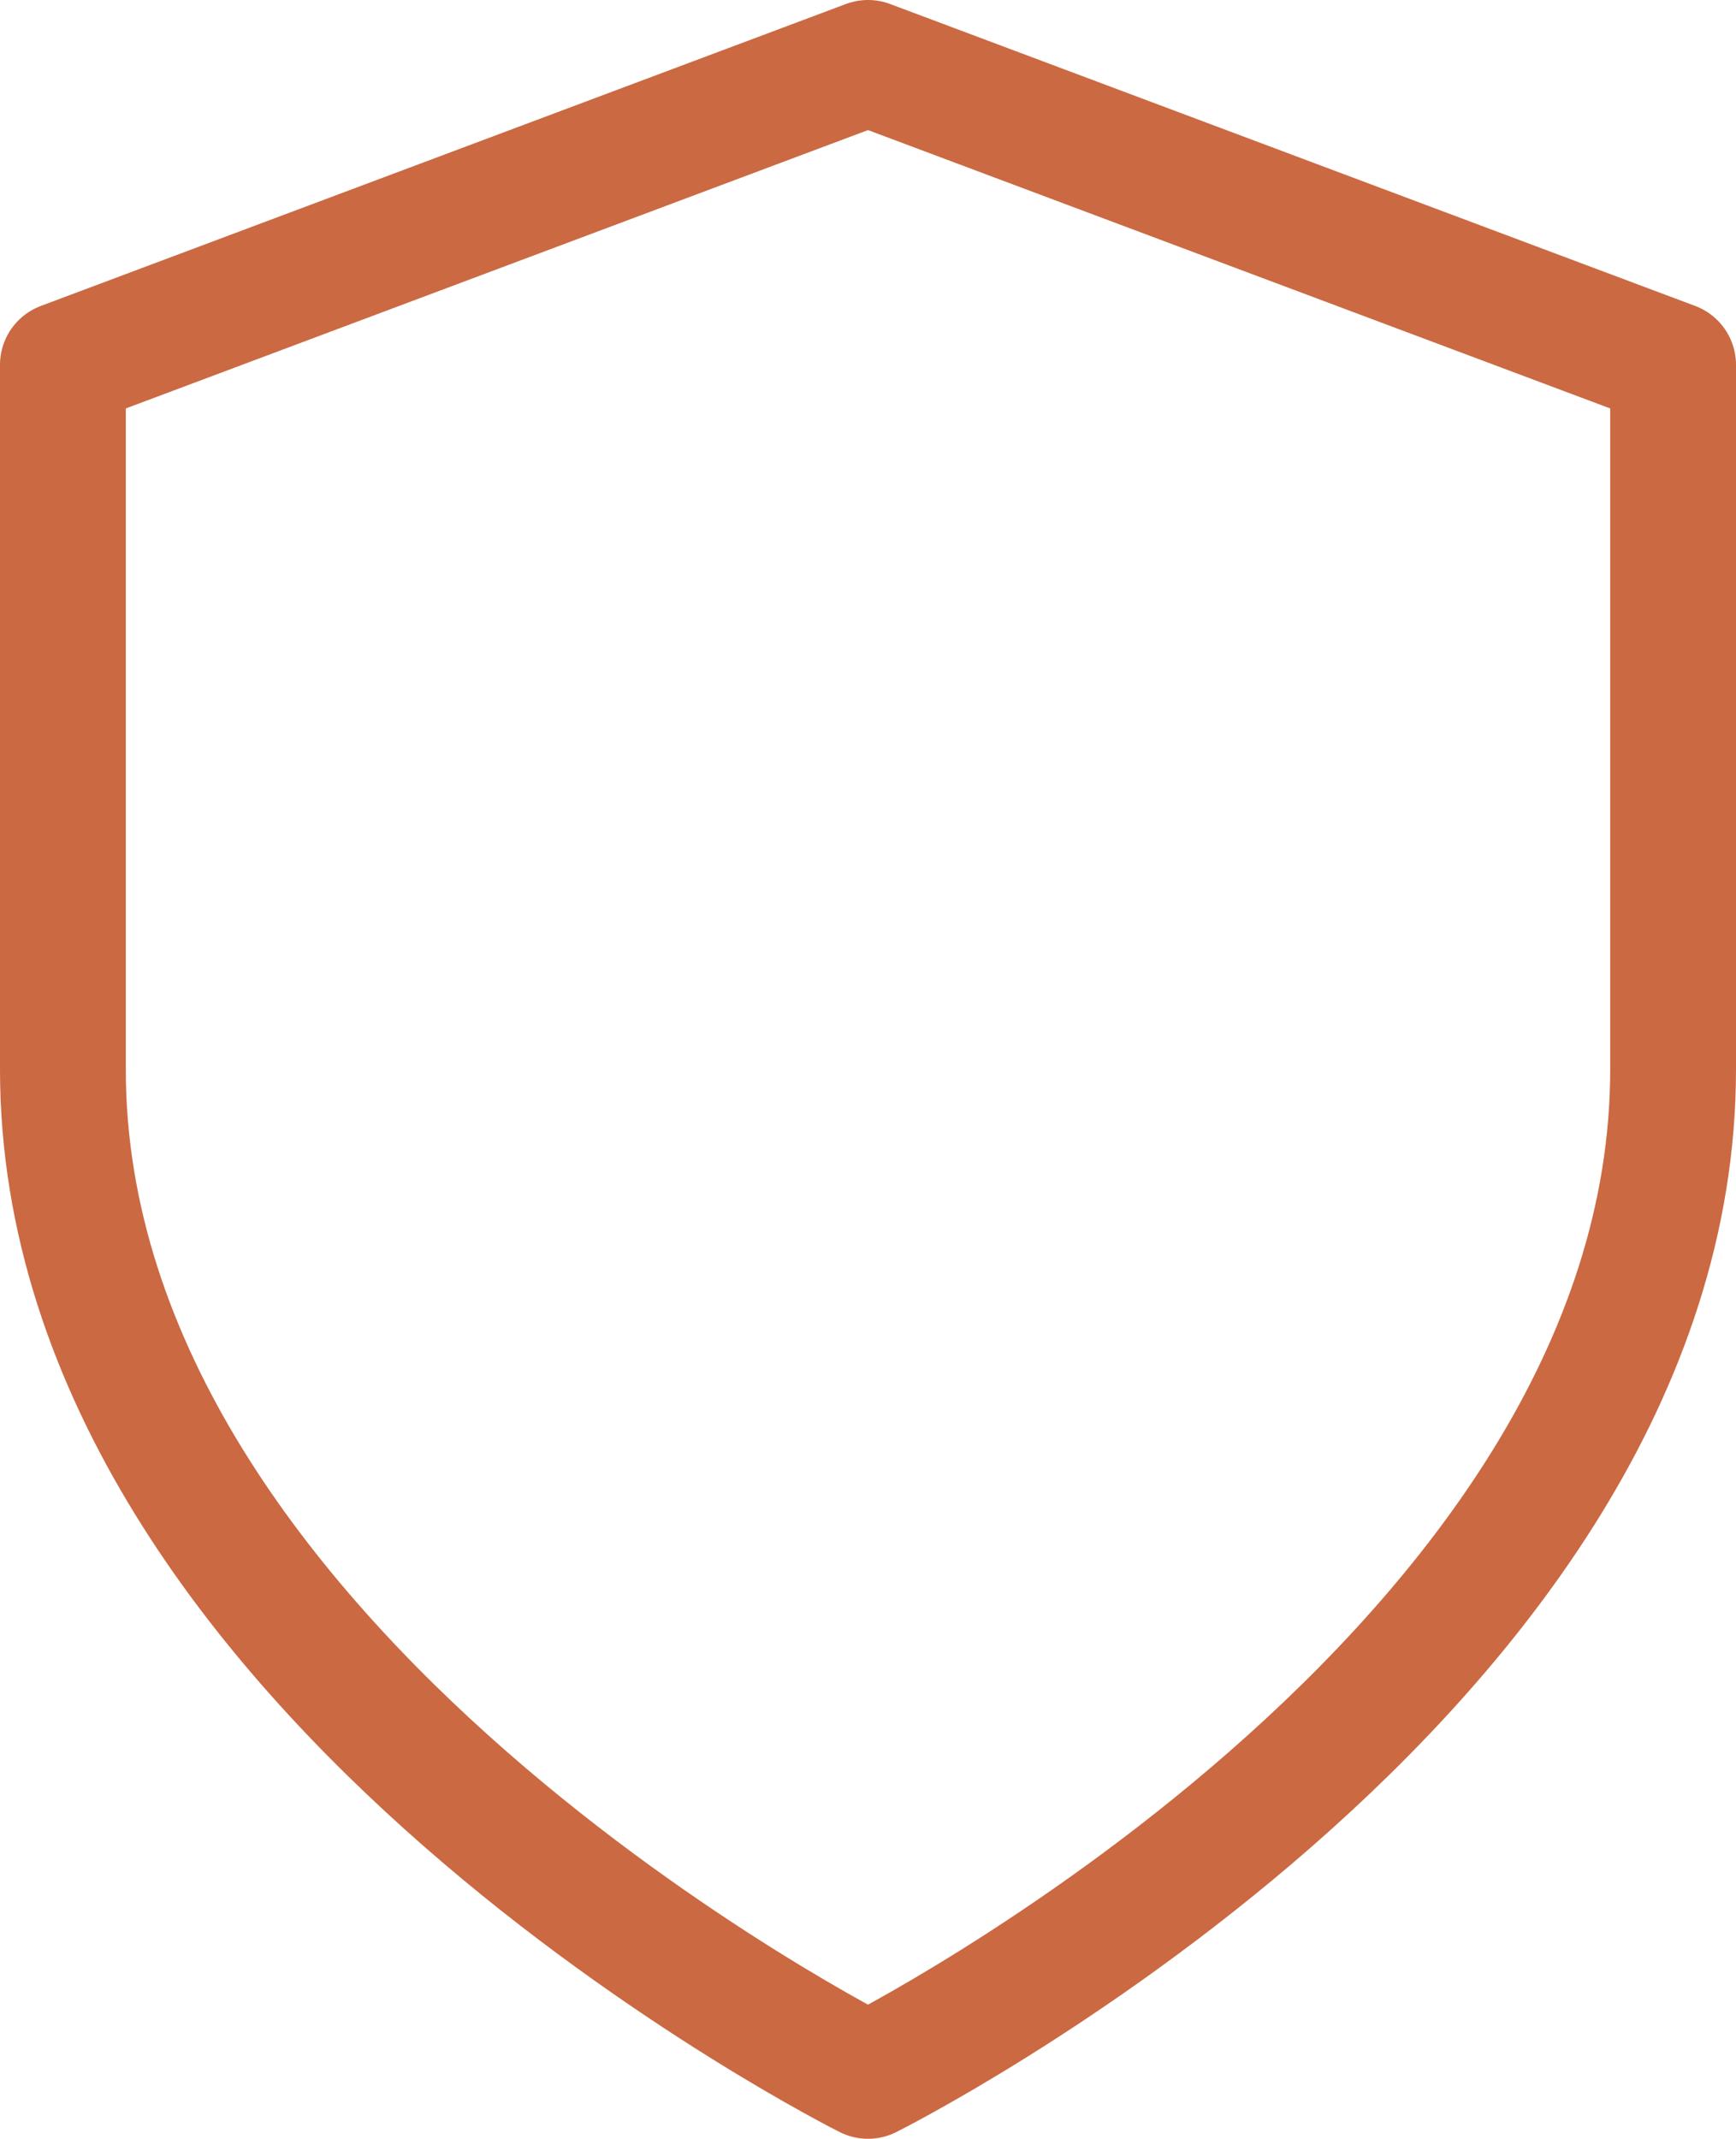 <svg xmlns="http://www.w3.org/2000/svg" width="55.2" height="68" viewBox="0 0 55.2 68">
  <path id="Icon_feather-shield" data-name="Icon feather-shield" d="M31.6,67S57.2,54.2,57.2,35V12.6L31.6,3,6,12.6V35C6,54.2,31.6,67,31.6,67Z" transform="translate(-4 -1)" fill="none" stroke="#cb6942" stroke-linecap="round" stroke-linejoin="round" stroke-width="4"/>
</svg>
